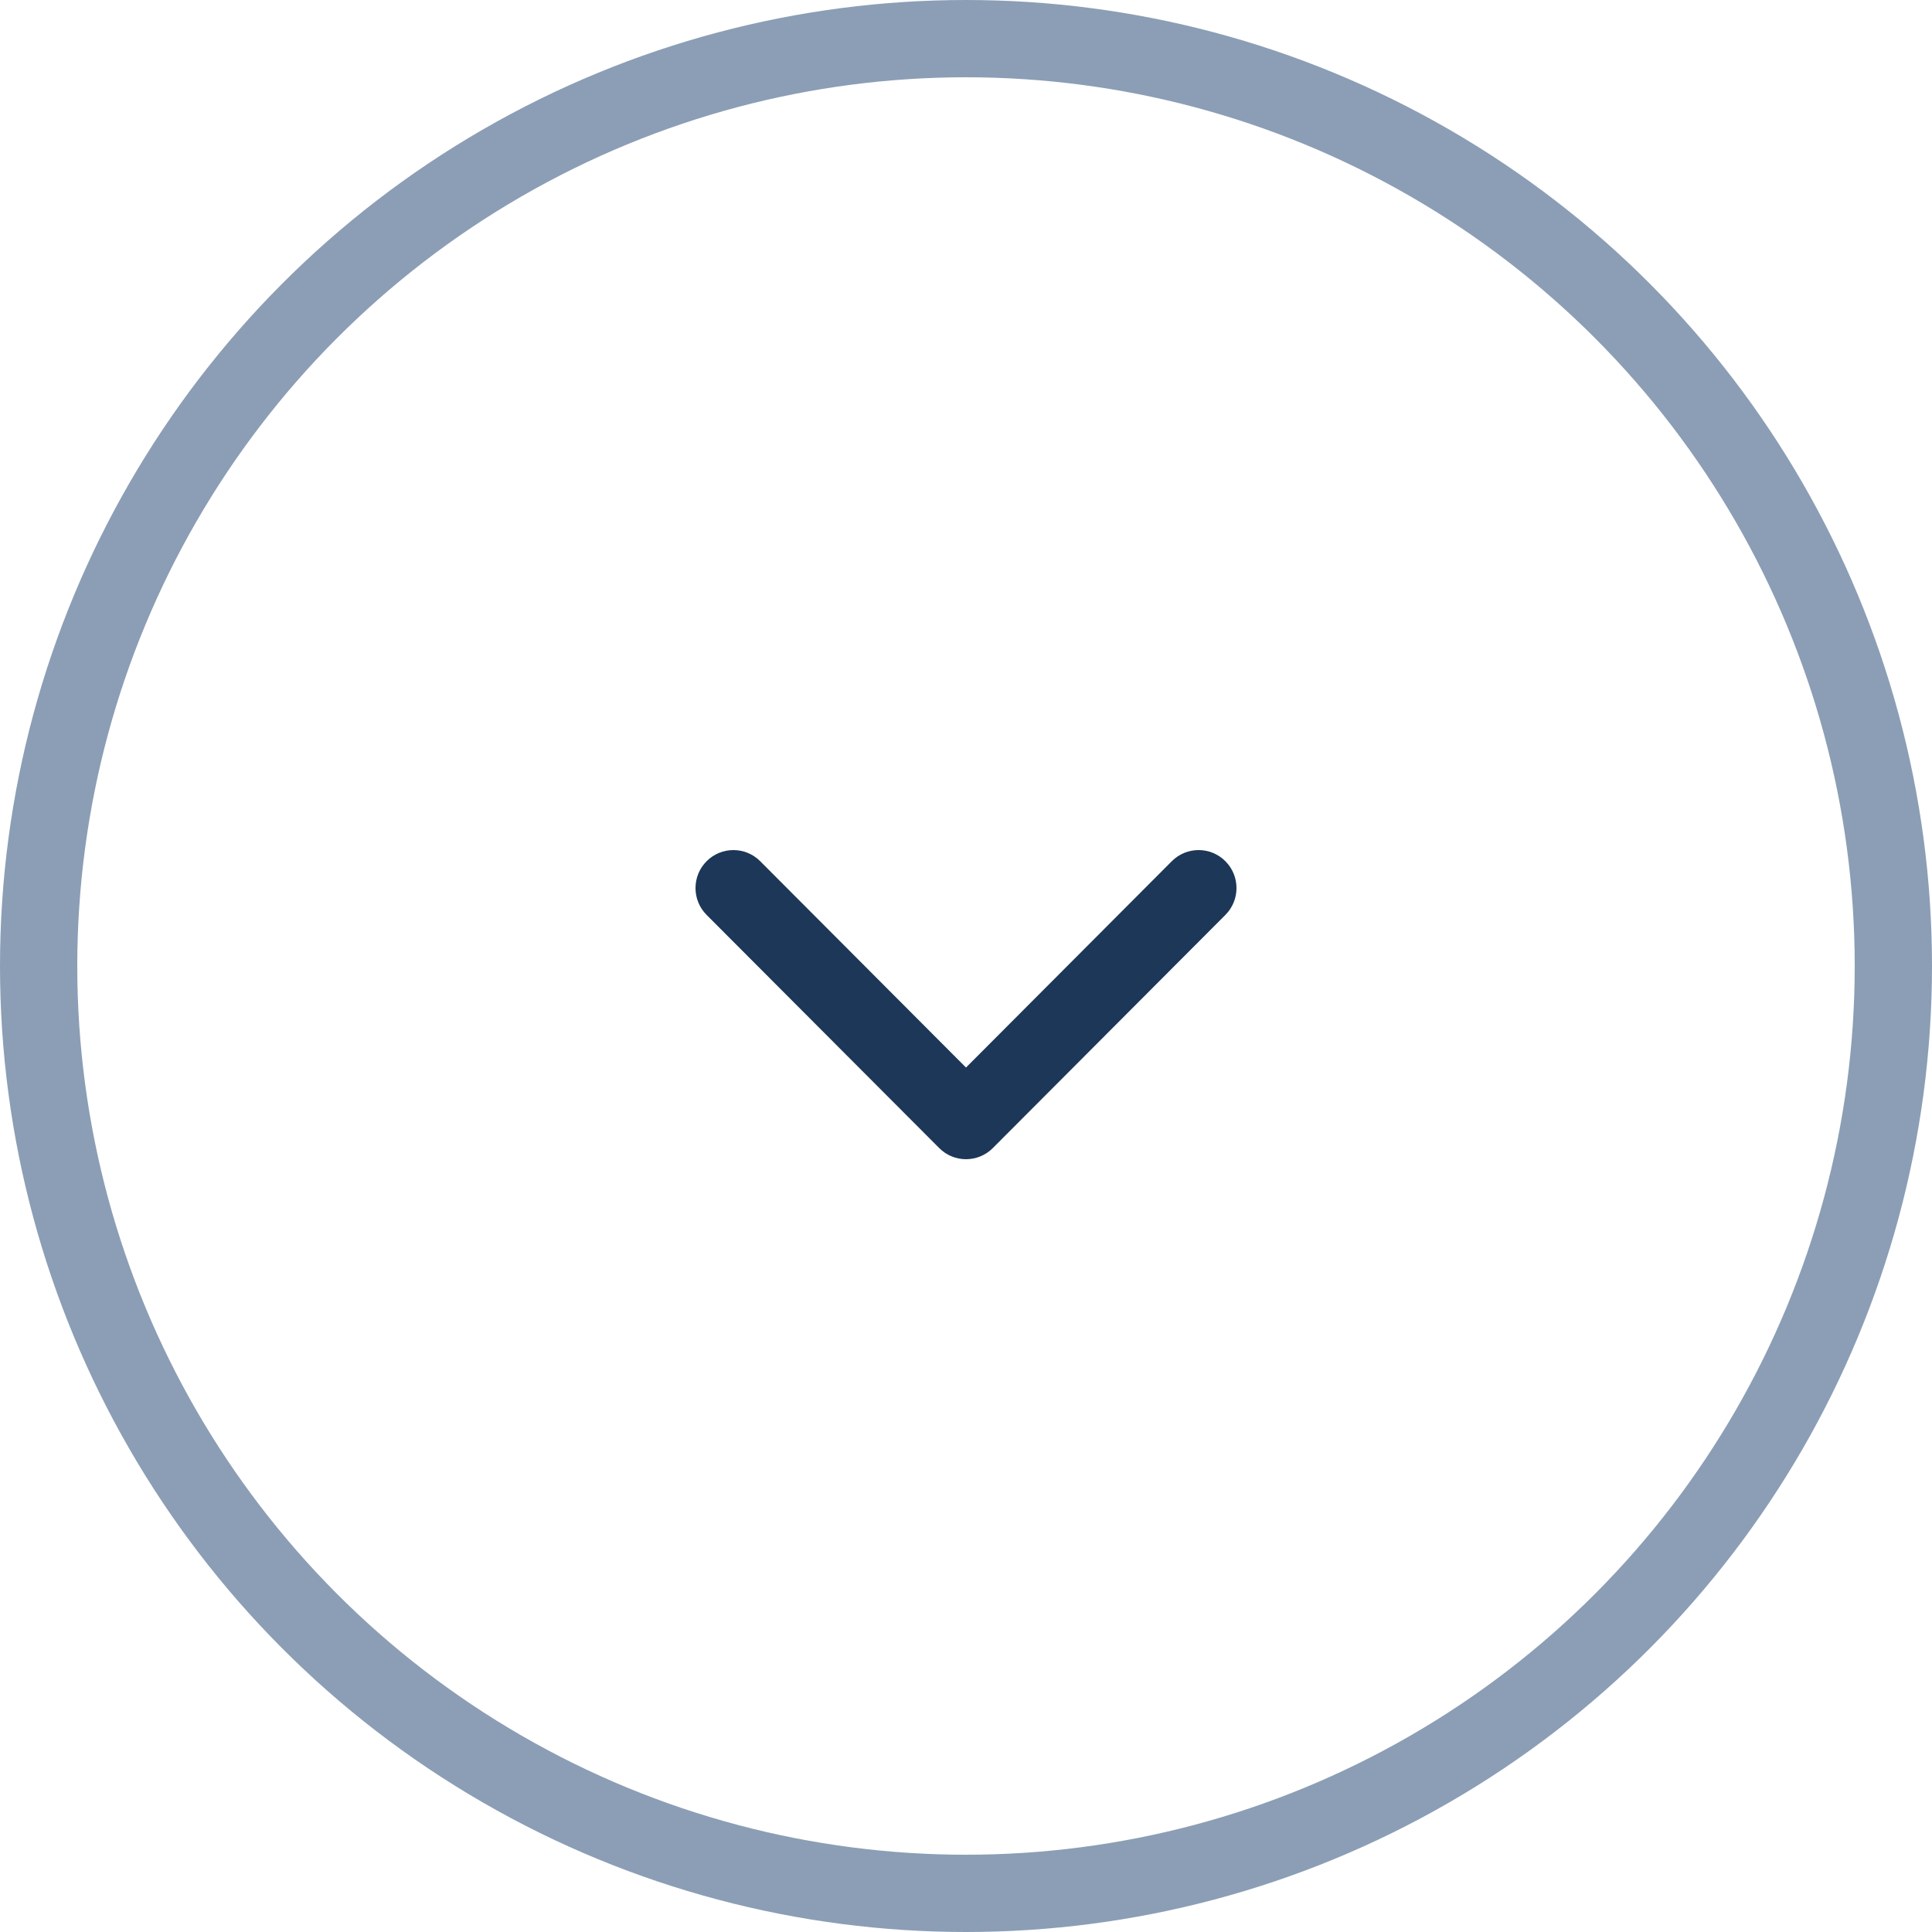 <?xml version="1.0" encoding="UTF-8"?> <svg xmlns="http://www.w3.org/2000/svg" width="50" height="50" viewBox="0 0 50 50" fill="none"><circle cx="25" cy="25" r="24" stroke="#8B9EB5" stroke-width="2"></circle><path d="M25 30C24.749 30 24.498 29.904 24.307 29.712L18.287 23.678C17.904 23.294 17.904 22.672 18.287 22.288C18.67 21.904 19.291 21.904 19.674 22.288L25 27.628L30.326 22.288C30.709 21.904 31.33 21.904 31.713 22.288C32.096 22.672 32.096 23.294 31.713 23.678L25.693 29.713C25.502 29.904 25.251 30 25 30Z" fill="#1C3757"></path></svg> 